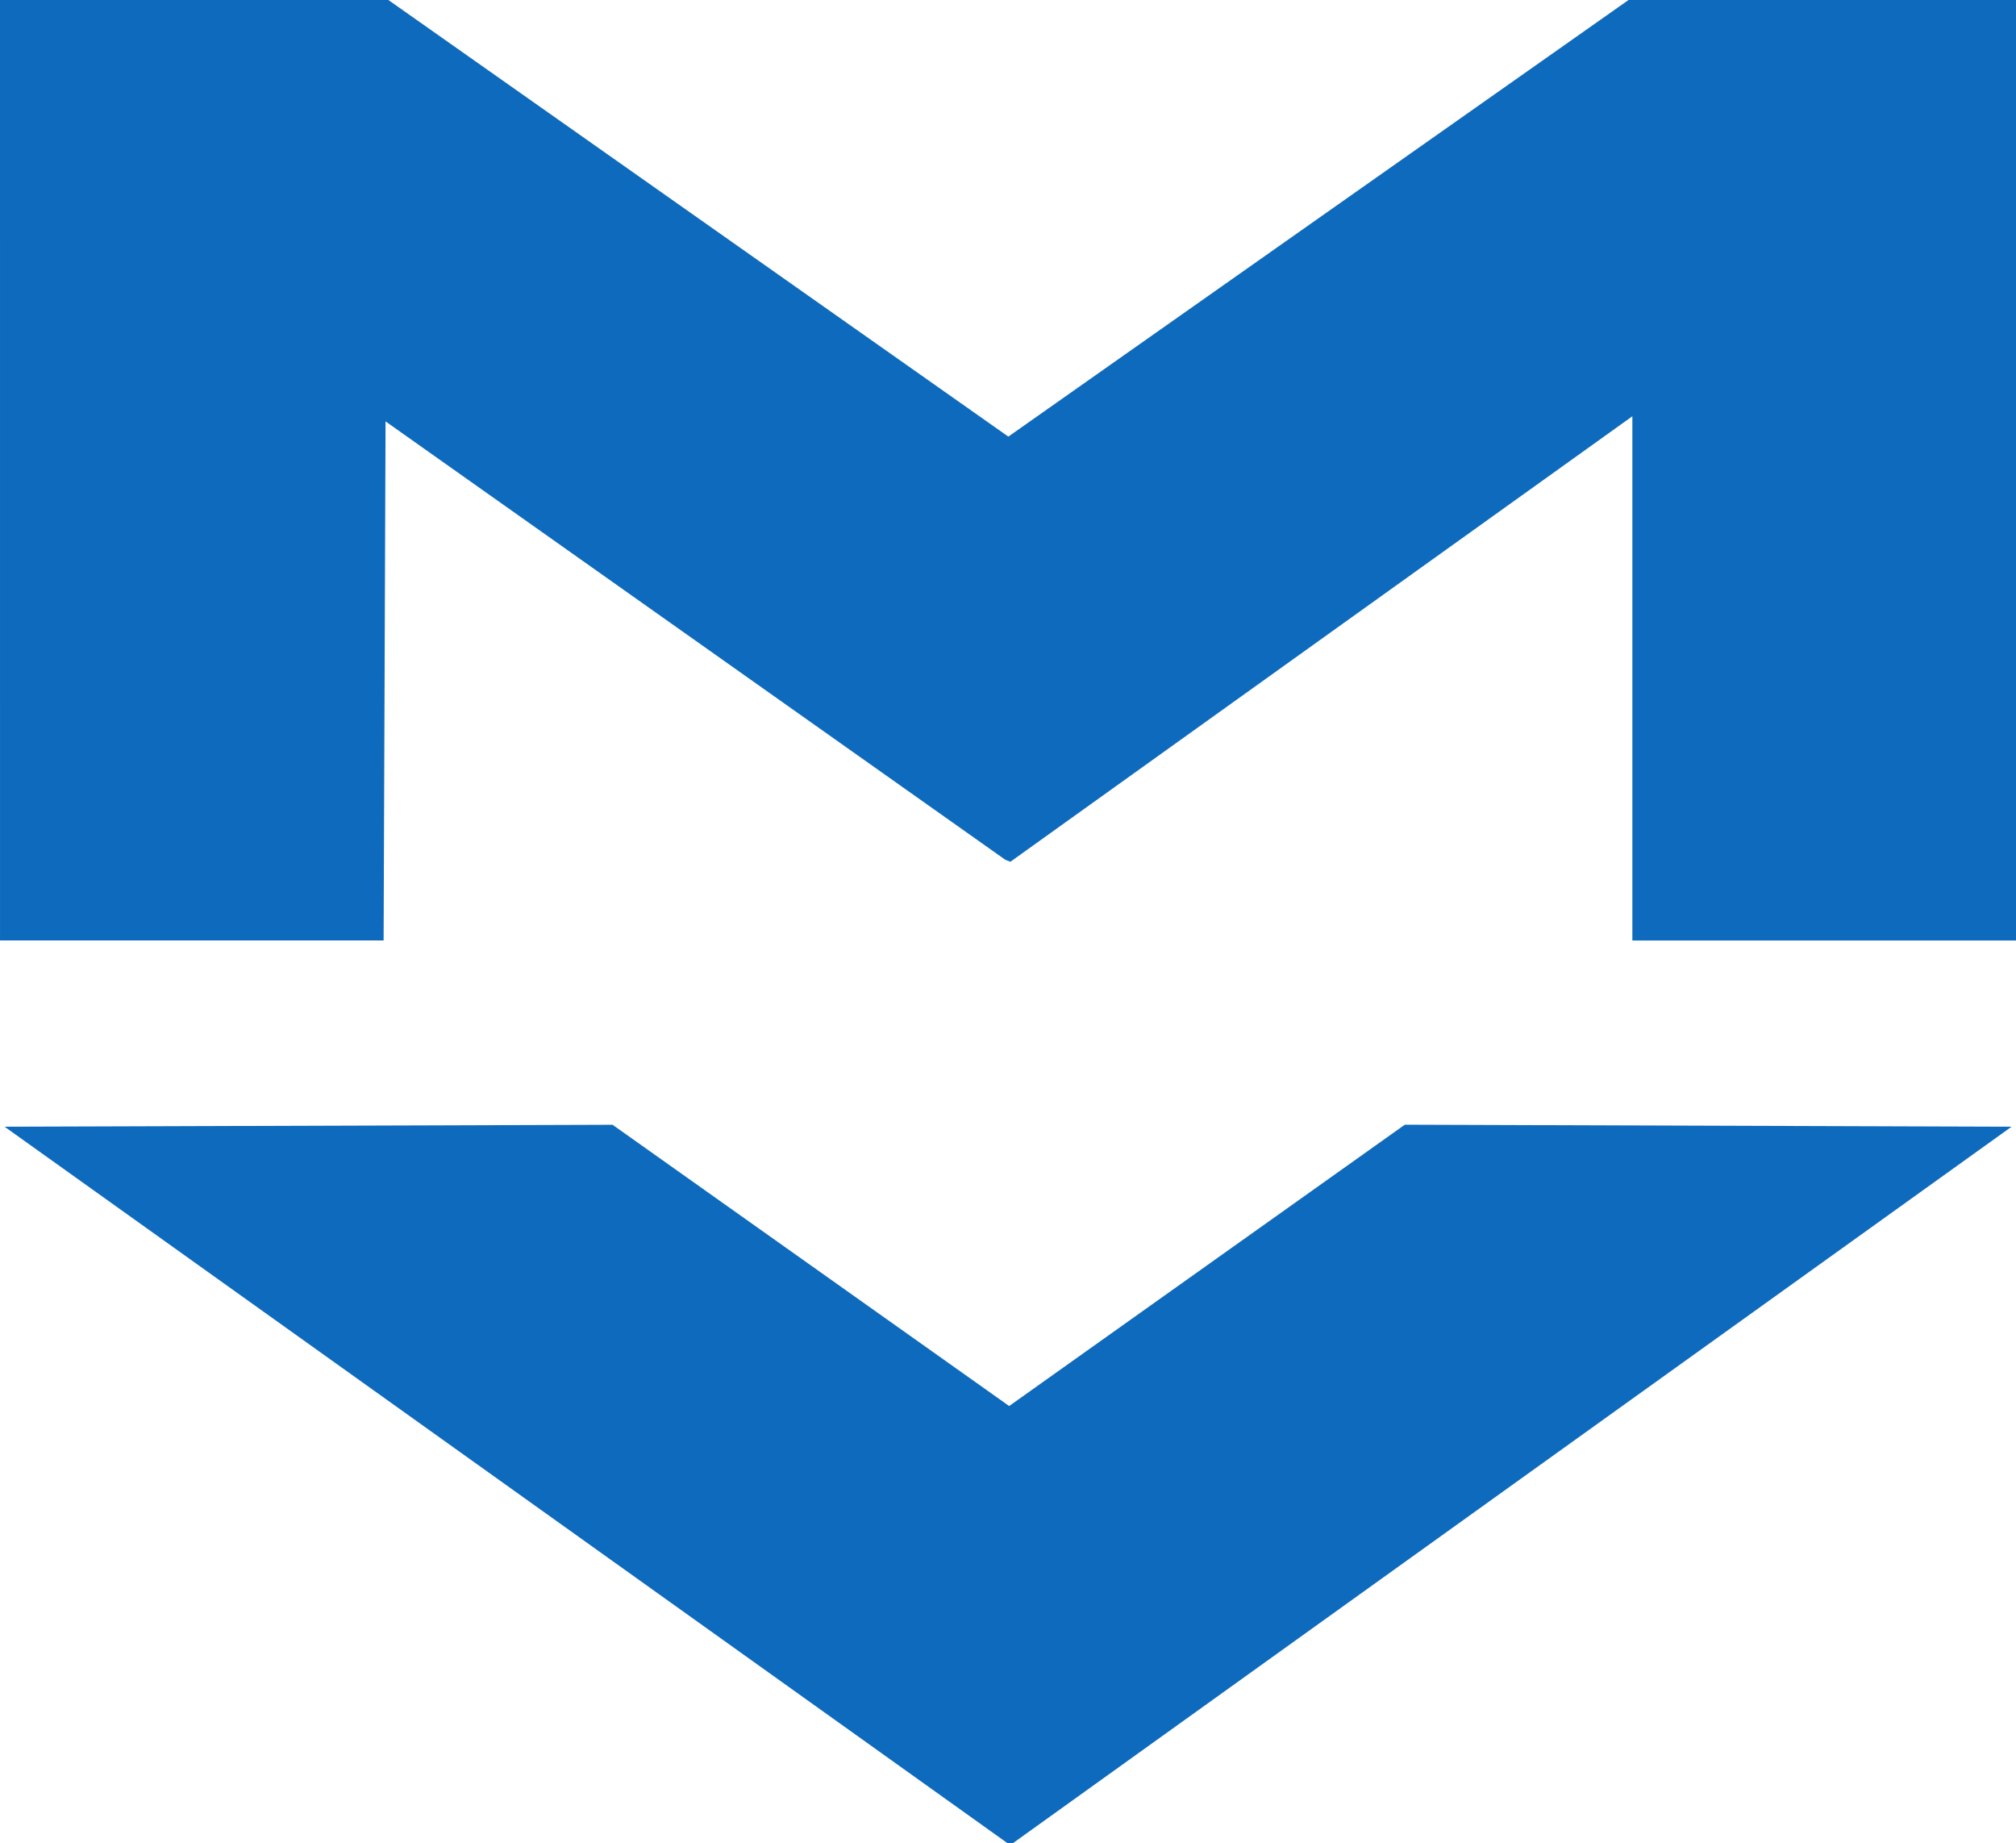 <?xml version="1.0" encoding="UTF-8"?>
<svg width="536" height="490" version="1.0" xmlns="http://www.w3.org/2000/svg">
 <path d="m1.218 299.5 161.65-0.512 105.44 74.759 105.19-74.778 161.32 0.531-265.58 190.5-1.37-0.047zm-1.218-299.5h103.26l164.83 116.06 164.89-116.06h103.02v250h-102v-139.35l-165.36 118.42-1.343-0.515-164.79-116.54-0.514 137.98h-101.99z" fill="#0e6abc"/>
</svg>
